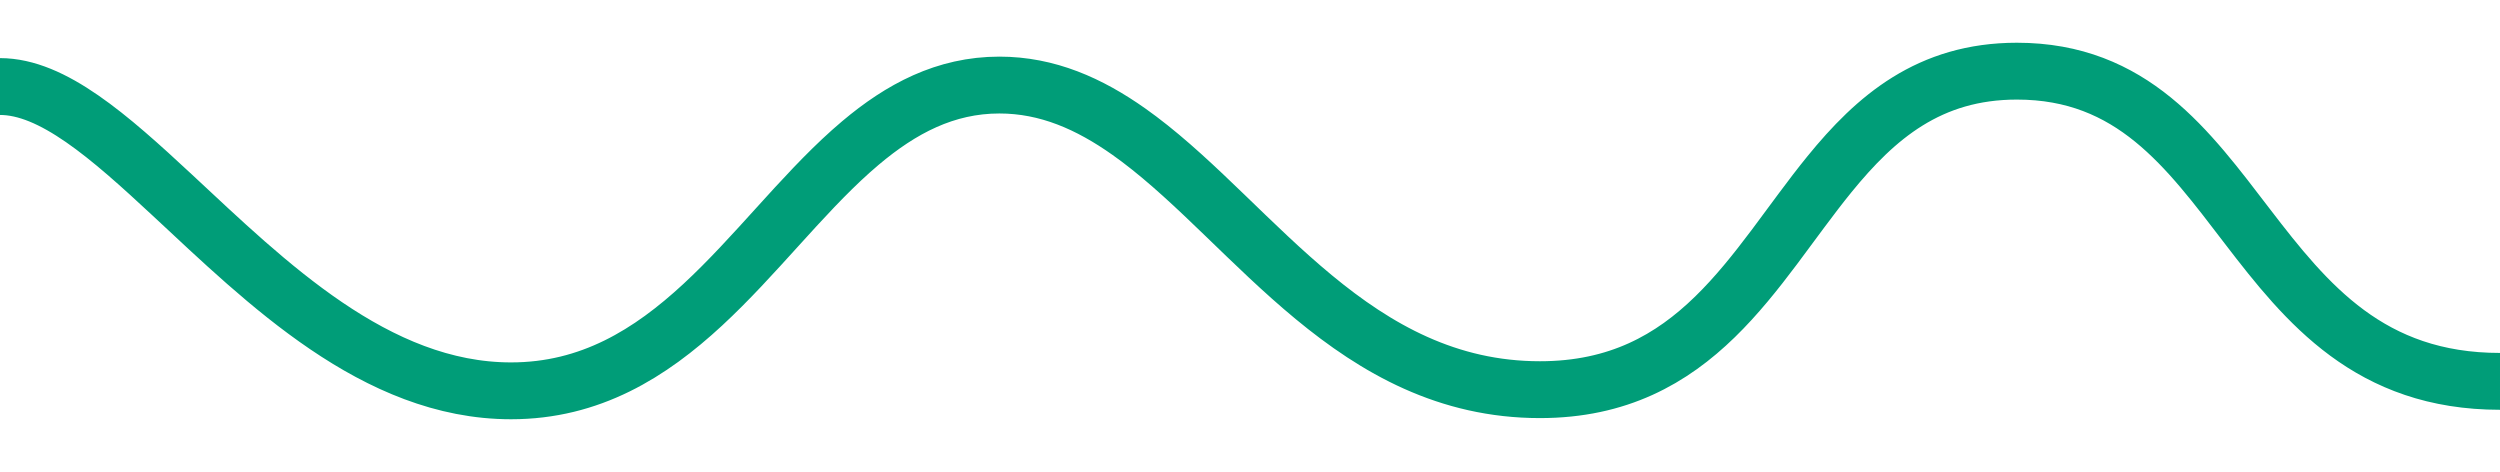 <?xml version="1.0" encoding="UTF-8"?>
<svg xmlns="http://www.w3.org/2000/svg" id="BACKGROUND_2" data-name="BACKGROUND 2" viewBox="0 0 791.58 149.36">
  <defs>
    <style>
      .cls-1 {
        fill: none;
        stroke: #009d78;
        stroke-miterlimit: 10;
        stroke-width: 18px;
      }
    </style>
  </defs>
  <path class="cls-1" d="m0,27.4c16.61,0,34.47,15.68,54.58,34.39,29.74,27.67,64.39,61.96,107.23,61.96,50.22,0,75.75-47.36,107.6-75.84,1-.89,2.01-1.77,3.03-2.63,12.86-10.84,26.87-18.35,44-18.35,15.21,0,28.47,5.9,41.03,14.78,1.07.75,2.13,1.52,3.18,2.32,36.84,27.71,68.43,79.35,126.95,79.35,49.56,0,67.67-38.72,91.64-68.18,14.71-18.08,31.63-32.67,59.38-32.67,72.96,0,70.59,98.22,152.96,98.22"></path>
</svg>
